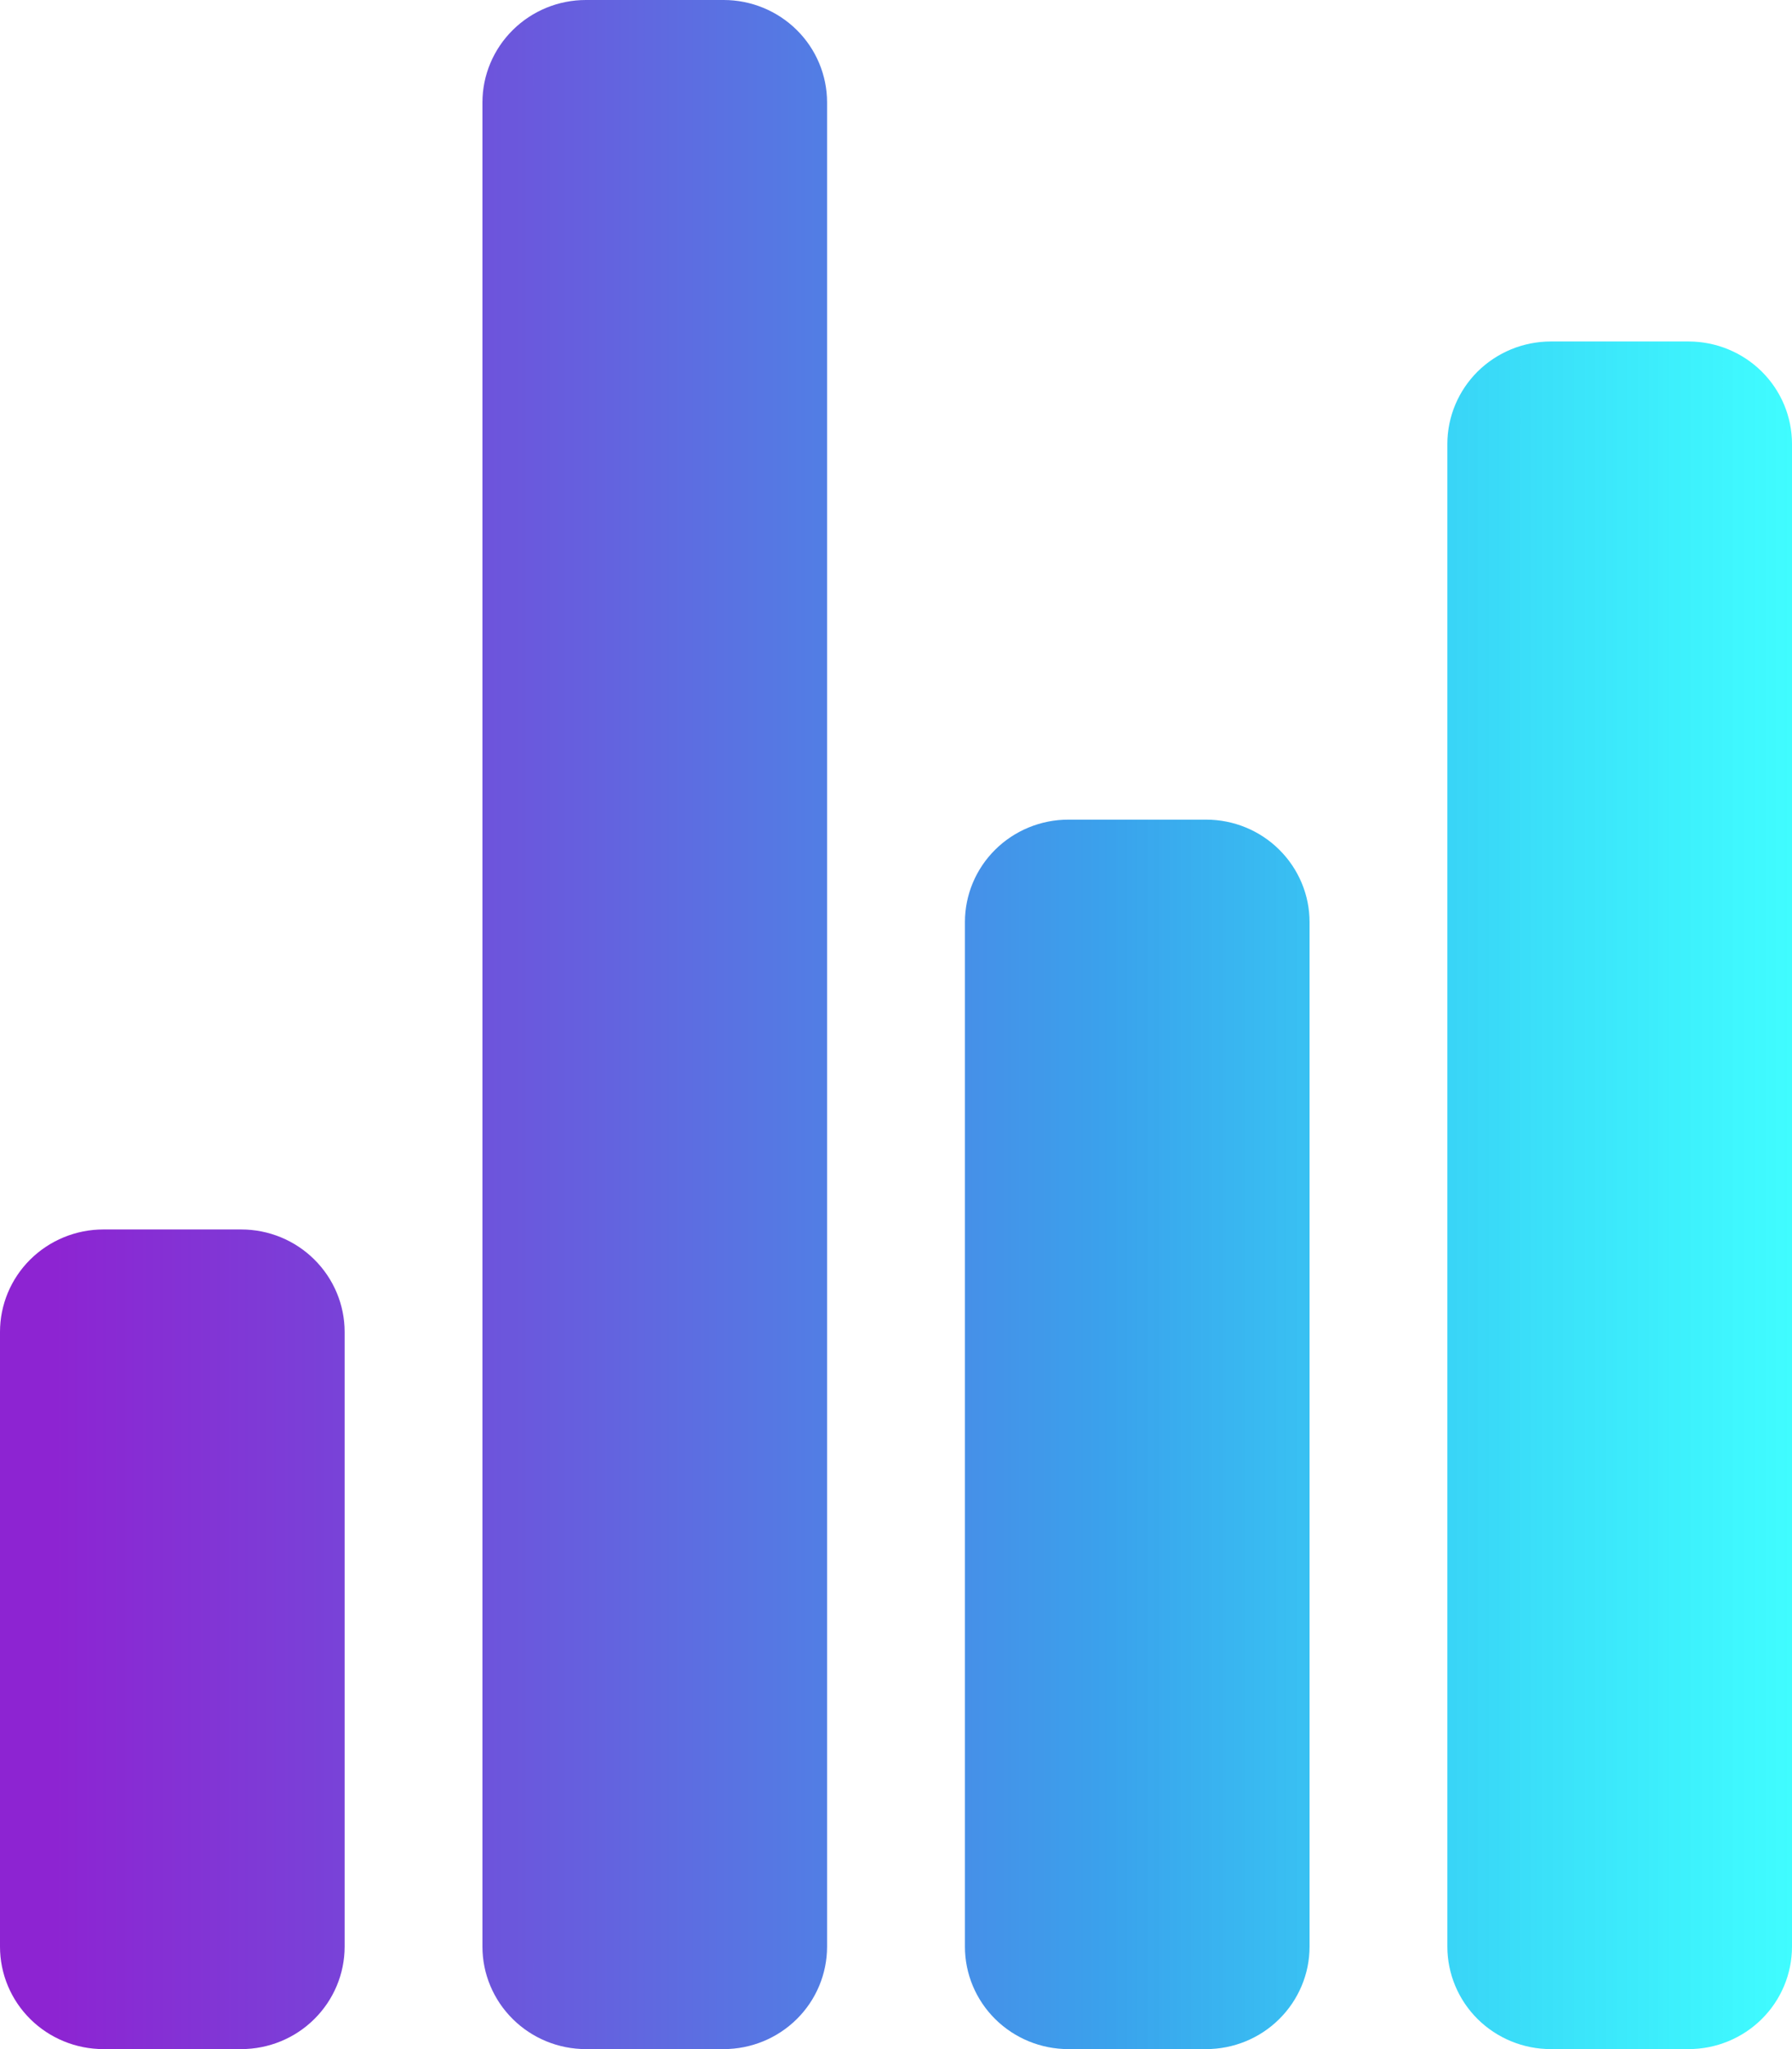 <svg width="28" height="32" viewBox="0 0 28 32" fill="none" xmlns="http://www.w3.org/2000/svg">
<path d="M3.769 32H1.615C1.187 32 0.776 31.831 0.473 31.531C0.17 31.231 0 30.824 0 30.4V20.8C0 20.376 0.17 19.969 0.473 19.669C0.776 19.369 1.187 19.2 1.615 19.2H3.769C4.198 19.2 4.609 19.369 4.911 19.669C5.214 19.969 5.385 20.376 5.385 20.8V30.4C5.385 30.824 5.214 31.231 4.911 31.531C4.609 31.831 4.198 32 3.769 32ZM18.846 32H16.692C16.264 32 15.853 31.831 15.55 31.531C15.247 31.231 15.077 30.824 15.077 30.4V14.4C15.077 13.976 15.247 13.569 15.55 13.269C15.853 12.969 16.264 12.8 16.692 12.8H18.846C19.275 12.8 19.686 12.969 19.988 13.269C20.291 13.569 20.462 13.976 20.462 14.4V30.4C20.462 30.824 20.291 31.231 19.988 31.531C19.686 31.831 19.275 32 18.846 32ZM26.385 32H24.231C23.802 32 23.392 31.831 23.088 31.531C22.786 31.231 22.615 30.824 22.615 30.4V6.933C22.615 6.509 22.786 6.102 23.088 5.802C23.392 5.502 23.802 5.333 24.231 5.333H26.385C26.813 5.333 27.224 5.502 27.527 5.802C27.83 6.102 28 6.509 28 6.933V30.4C28 30.824 27.83 31.231 27.527 31.531C27.224 31.831 26.813 32 26.385 32ZM11.308 32H9.154C8.725 32 8.315 31.831 8.012 31.531C7.709 31.231 7.538 30.824 7.538 30.4V1.6C7.538 1.176 7.709 0.769 8.012 0.469C8.315 0.169 8.725 0 9.154 0H11.308C11.736 0 12.147 0.169 12.45 0.469C12.753 0.769 12.923 1.176 12.923 1.6V30.4C12.923 30.824 12.753 31.231 12.45 31.531C12.147 31.831 11.736 32 11.308 32Z" fill="url(#paint0_linear_720_186)"/>
<defs>
<linearGradient id="paint0_linear_720_186" x1="0" y1="16" x2="28" y2="16" gradientUnits="userSpaceOnUse">
<stop offset="0.03" stop-color="#8D24D2"/>
<stop offset="0.22" stop-color="#7548D9"/>
<stop offset="0.62" stop-color="#3AA2EC"/>
<stop offset="1" stop-color="#00FBFF" stop-opacity="0.749"/>
</linearGradient>
</defs>
</svg>
